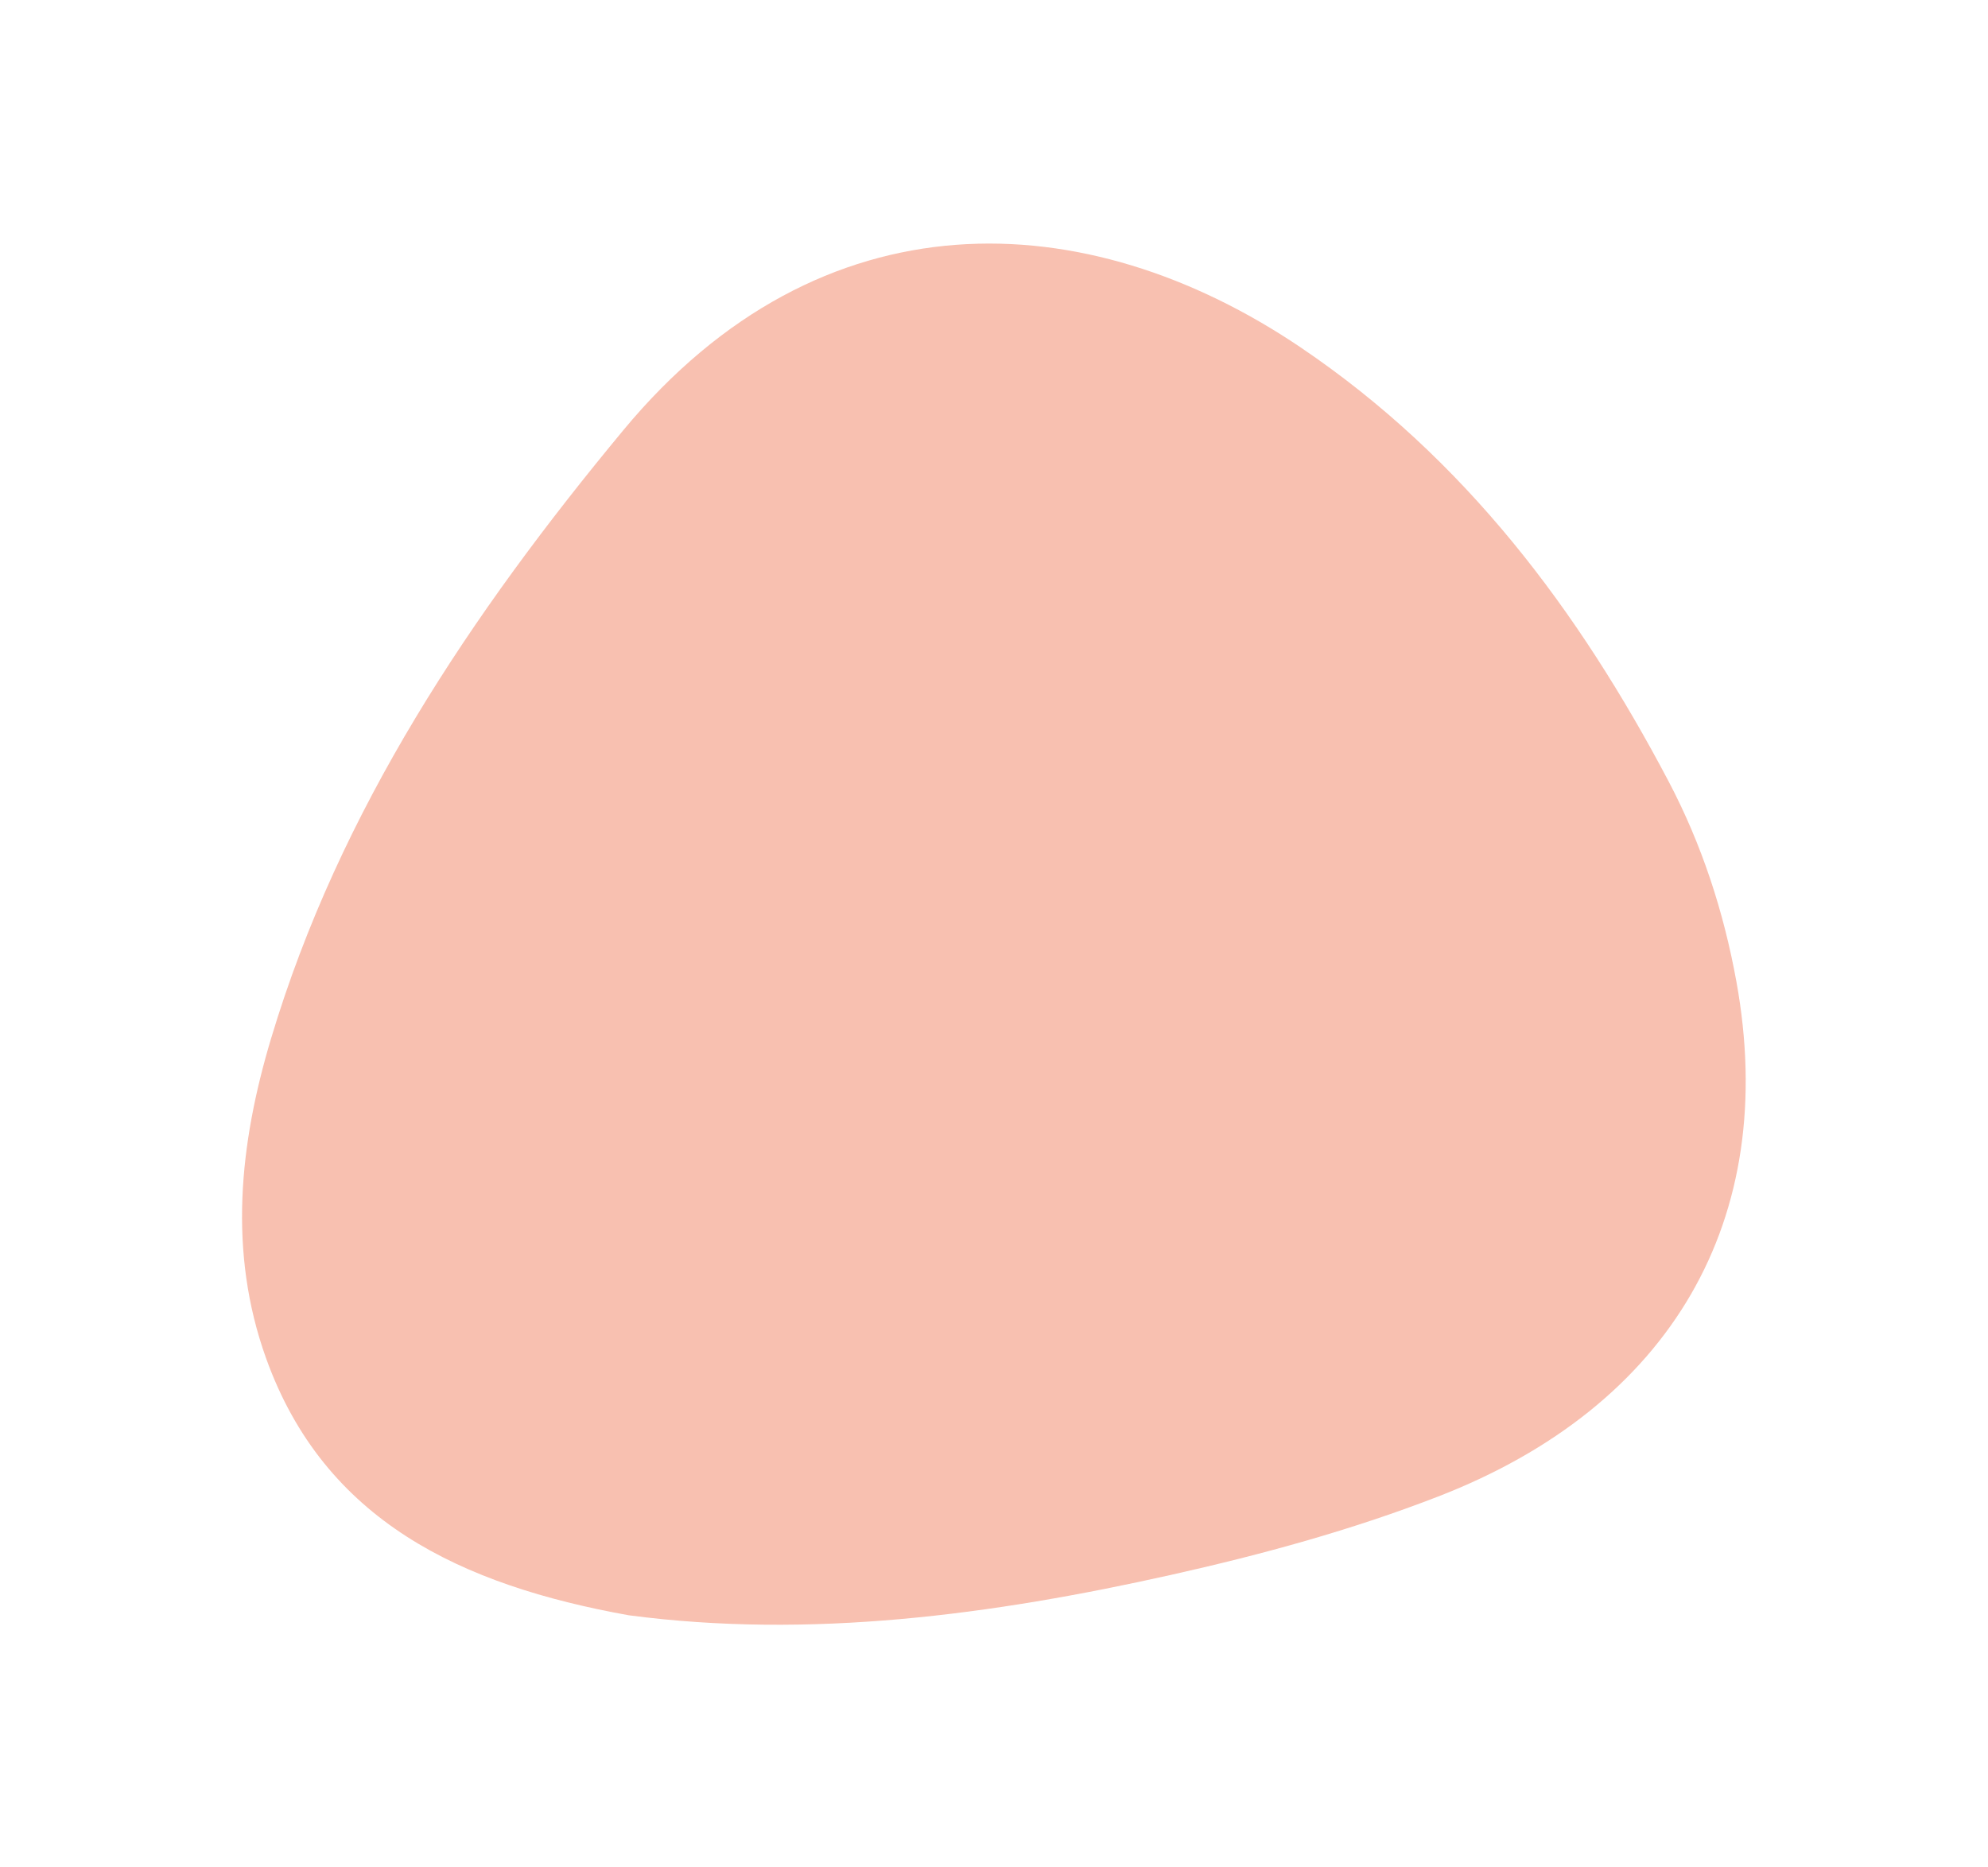 <svg width="1117" height="1049" viewBox="0 0 1117 1049" fill="none" xmlns="http://www.w3.org/2000/svg">
<g opacity="0.438" filter="url(#filter0_f_1888_9146)">
<path fill-rule="evenodd" clip-rule="evenodd" d="M658.467 884.832C709.36 873.431 759.559 859.719 808.154 840.868C938.939 790.13 999.887 685.364 975.646 551.65C968.527 512.381 956.252 474.575 937.461 438.917C887.034 343.23 823.2 257.646 730.82 195.232C610.184 113.729 461.511 107.501 350.261 241.698C264.481 345.171 190.867 454.975 152.326 583.483C134.5 642.915 128.093 703.544 149.5 763.212C182.207 854.378 258.931 890.7 353.307 907.642C454.805 921.041 557.037 907.552 658.467 884.832Z" fill="#EE6F4A"/>
</g>
<defs>
<filter id="filter0_f_1888_9146" x="0.086" y="0.953" width="1116.69" height="1047.92" filterUnits="userSpaceOnUse" color-interpolation-filters="sRGB">
<feFlood flood-opacity="0" result="BackgroundImageFix"/>
<feBlend mode="normal" in="SourceGraphic" in2="BackgroundImageFix" result="shape"/>
<feGaussianBlur stdDeviation="67.957" result="effect1_foregroundBlur_1888_9146"/>
</filter>
</defs>
</svg>

